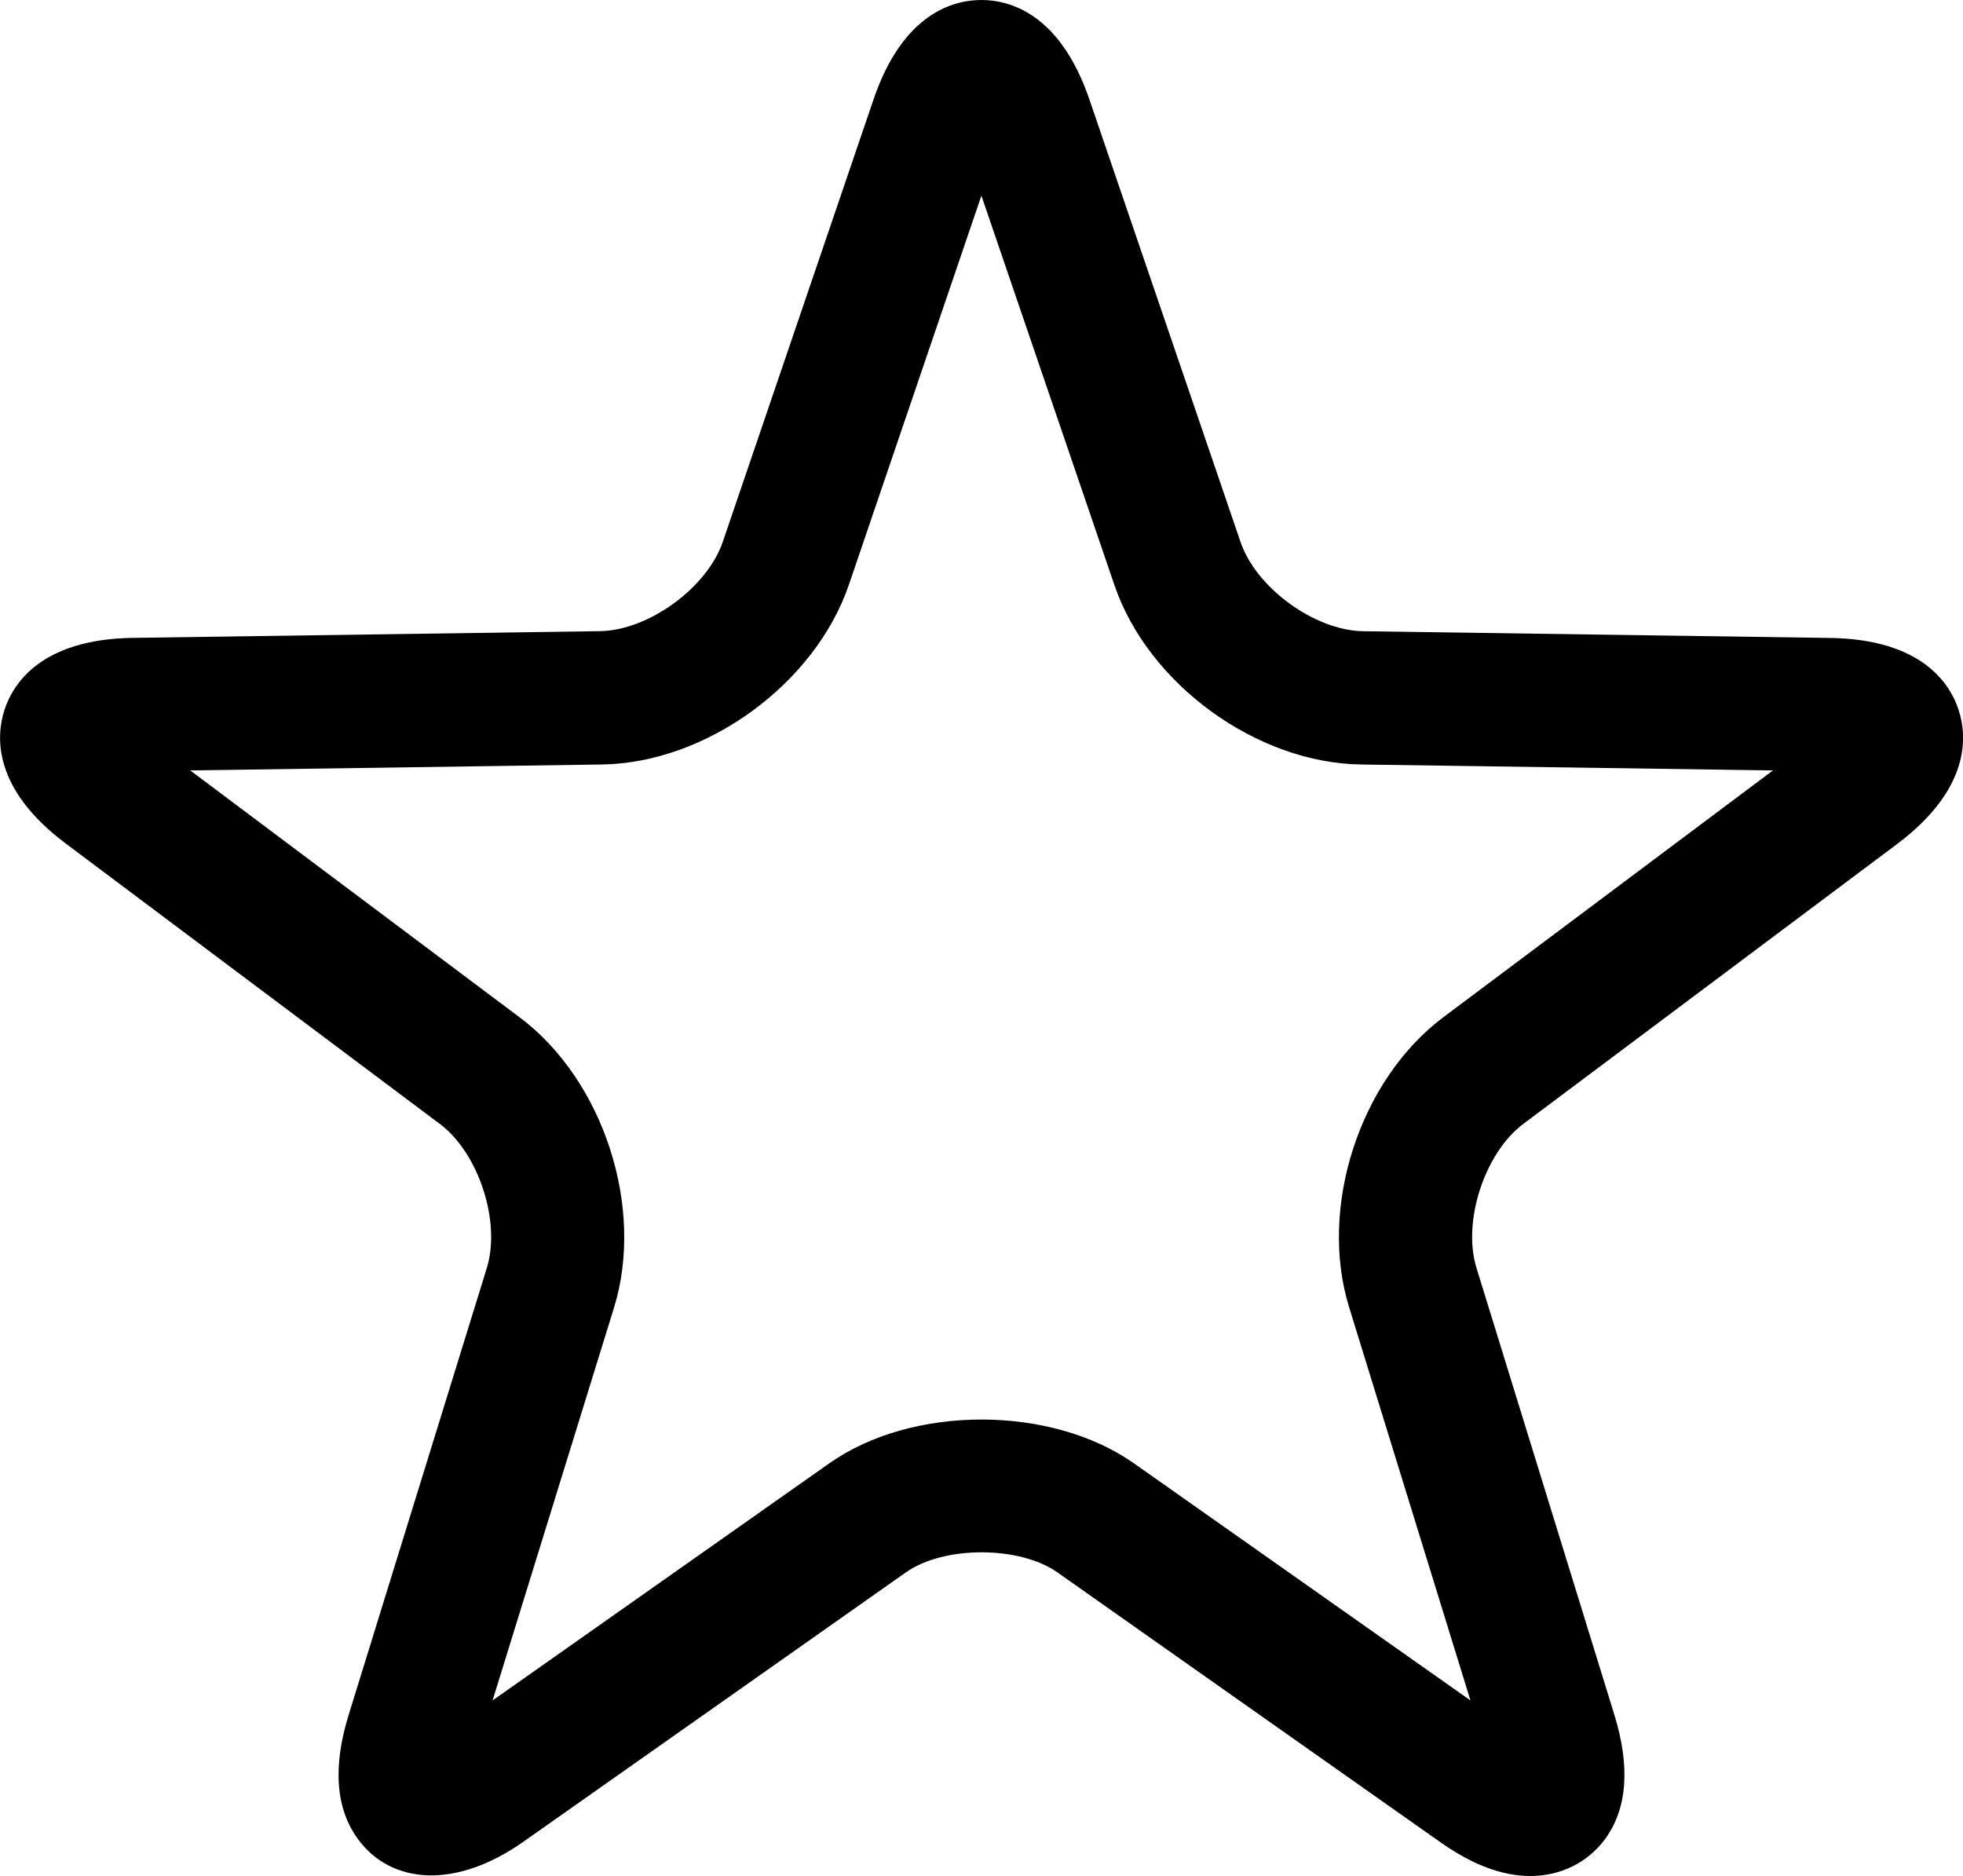 <?xml version="1.0" encoding="iso-8859-1"?>
<!-- Generator: Adobe Illustrator 16.0.0, SVG Export Plug-In . SVG Version: 6.00 Build 0)  -->
<!DOCTYPE svg PUBLIC "-//W3C//DTD SVG 1.1//EN" "http://www.w3.org/Graphics/SVG/1.1/DTD/svg11.dtd">
<svg version="1.1" xmlns="http://www.w3.org/2000/svg" xmlns:xlink="http://www.w3.org/1999/xlink" x="0px" y="0px"
	 width="29.459px" height="28.151px" viewBox="0 0 29.459 28.151" style="enable-background:new 0 0 29.459 28.151;"
	 xml:space="preserve">
<g id="star">
	<path d="M22.968,28.151c-0.428,0-0.876-0.169-1.369-0.519l-5.73-4.037c-0.571-0.401-1.704-0.402-2.273-0.001l-5.736,4.039
		c-1.014,0.717-1.984,0.649-2.486-0.033c-0.337-0.458-0.384-1.089-0.139-1.875l2.071-6.698c0.214-0.695-0.123-1.726-0.706-2.162
		l-5.612-4.206c-1.1-0.825-1.049-1.61-0.921-2.006c0.129-0.395,0.549-1.06,1.923-1.081l7.013-0.101
		c0.729-0.011,1.607-0.649,1.844-1.34l2.261-6.635C13.55,0.194,14.313,0,14.728,0s1.178,0.194,1.622,1.496l2.267,6.637
		c0.235,0.69,1.112,1.328,1.84,1.339l7.011,0.101c1.374,0.021,1.796,0.685,1.925,1.079c0.129,0.394,0.182,1.178-0.913,2.006
		l-5.621,4.208c-0.581,0.437-0.916,1.467-0.701,2.161l2.068,6.702c0.243,0.786,0.195,1.417-0.143,1.874
		C23.824,27.951,23.418,28.151,22.968,28.151z M2.855,11.561l4.942,3.704c1.258,0.94,1.881,2.853,1.419,4.353l-1.824,5.899
		l5.05-3.556c1.241-0.879,3.33-0.88,4.579,0l5.046,3.555l-1.82-5.898c-0.464-1.496,0.155-3.408,1.411-4.352l4.949-3.705l-6.18-0.089
		c-1.57-0.022-3.197-1.206-3.703-2.693l-1.996-5.843l-1.99,5.843c-0.511,1.488-2.139,2.671-3.707,2.693L2.855,11.561z"/>
</g>
<g id="Layer_1">
</g>
</svg>
